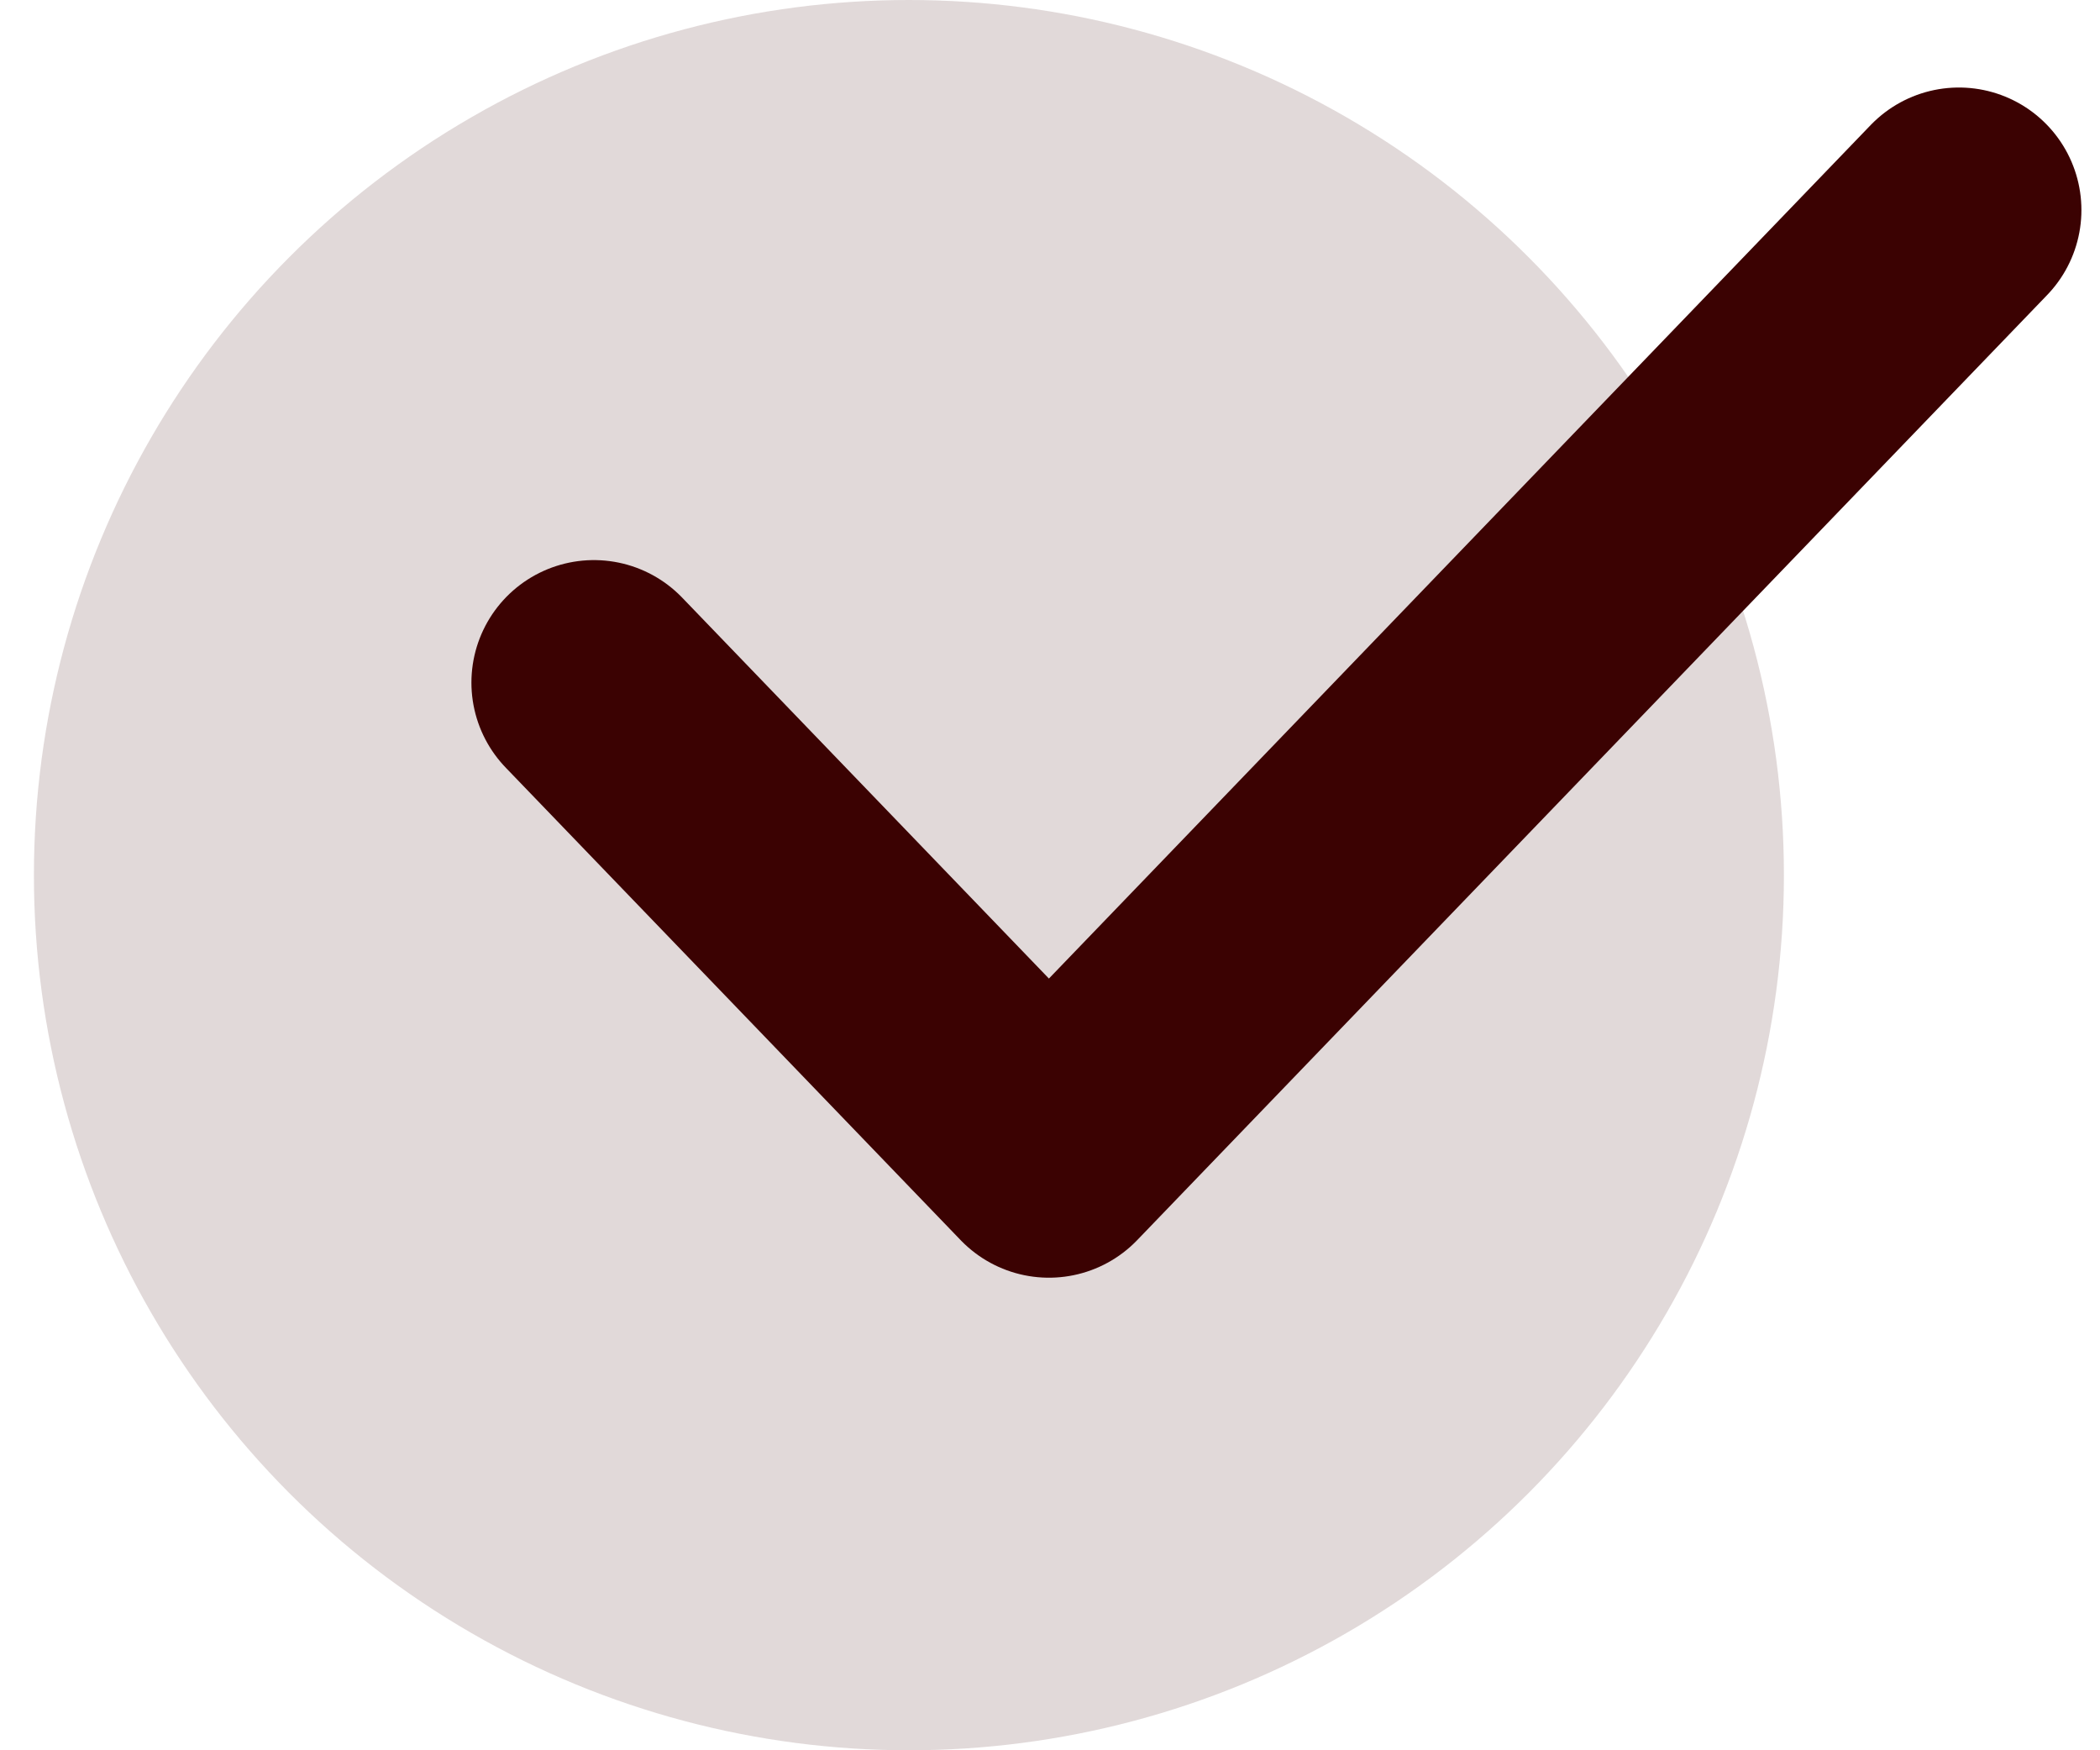 <svg xmlns="http://www.w3.org/2000/svg" width="60" height="50" viewBox="0 0 60 50" fill="none"><circle cx="25.969" cy="25" r="25" fill="#3B0202" fill-opacity="0.15"></circle><path d="M16.969 19.5L29.969 33L55.969 6" stroke="#3B0202" stroke-width="7" stroke-linecap="round" stroke-linejoin="round"></path></svg>